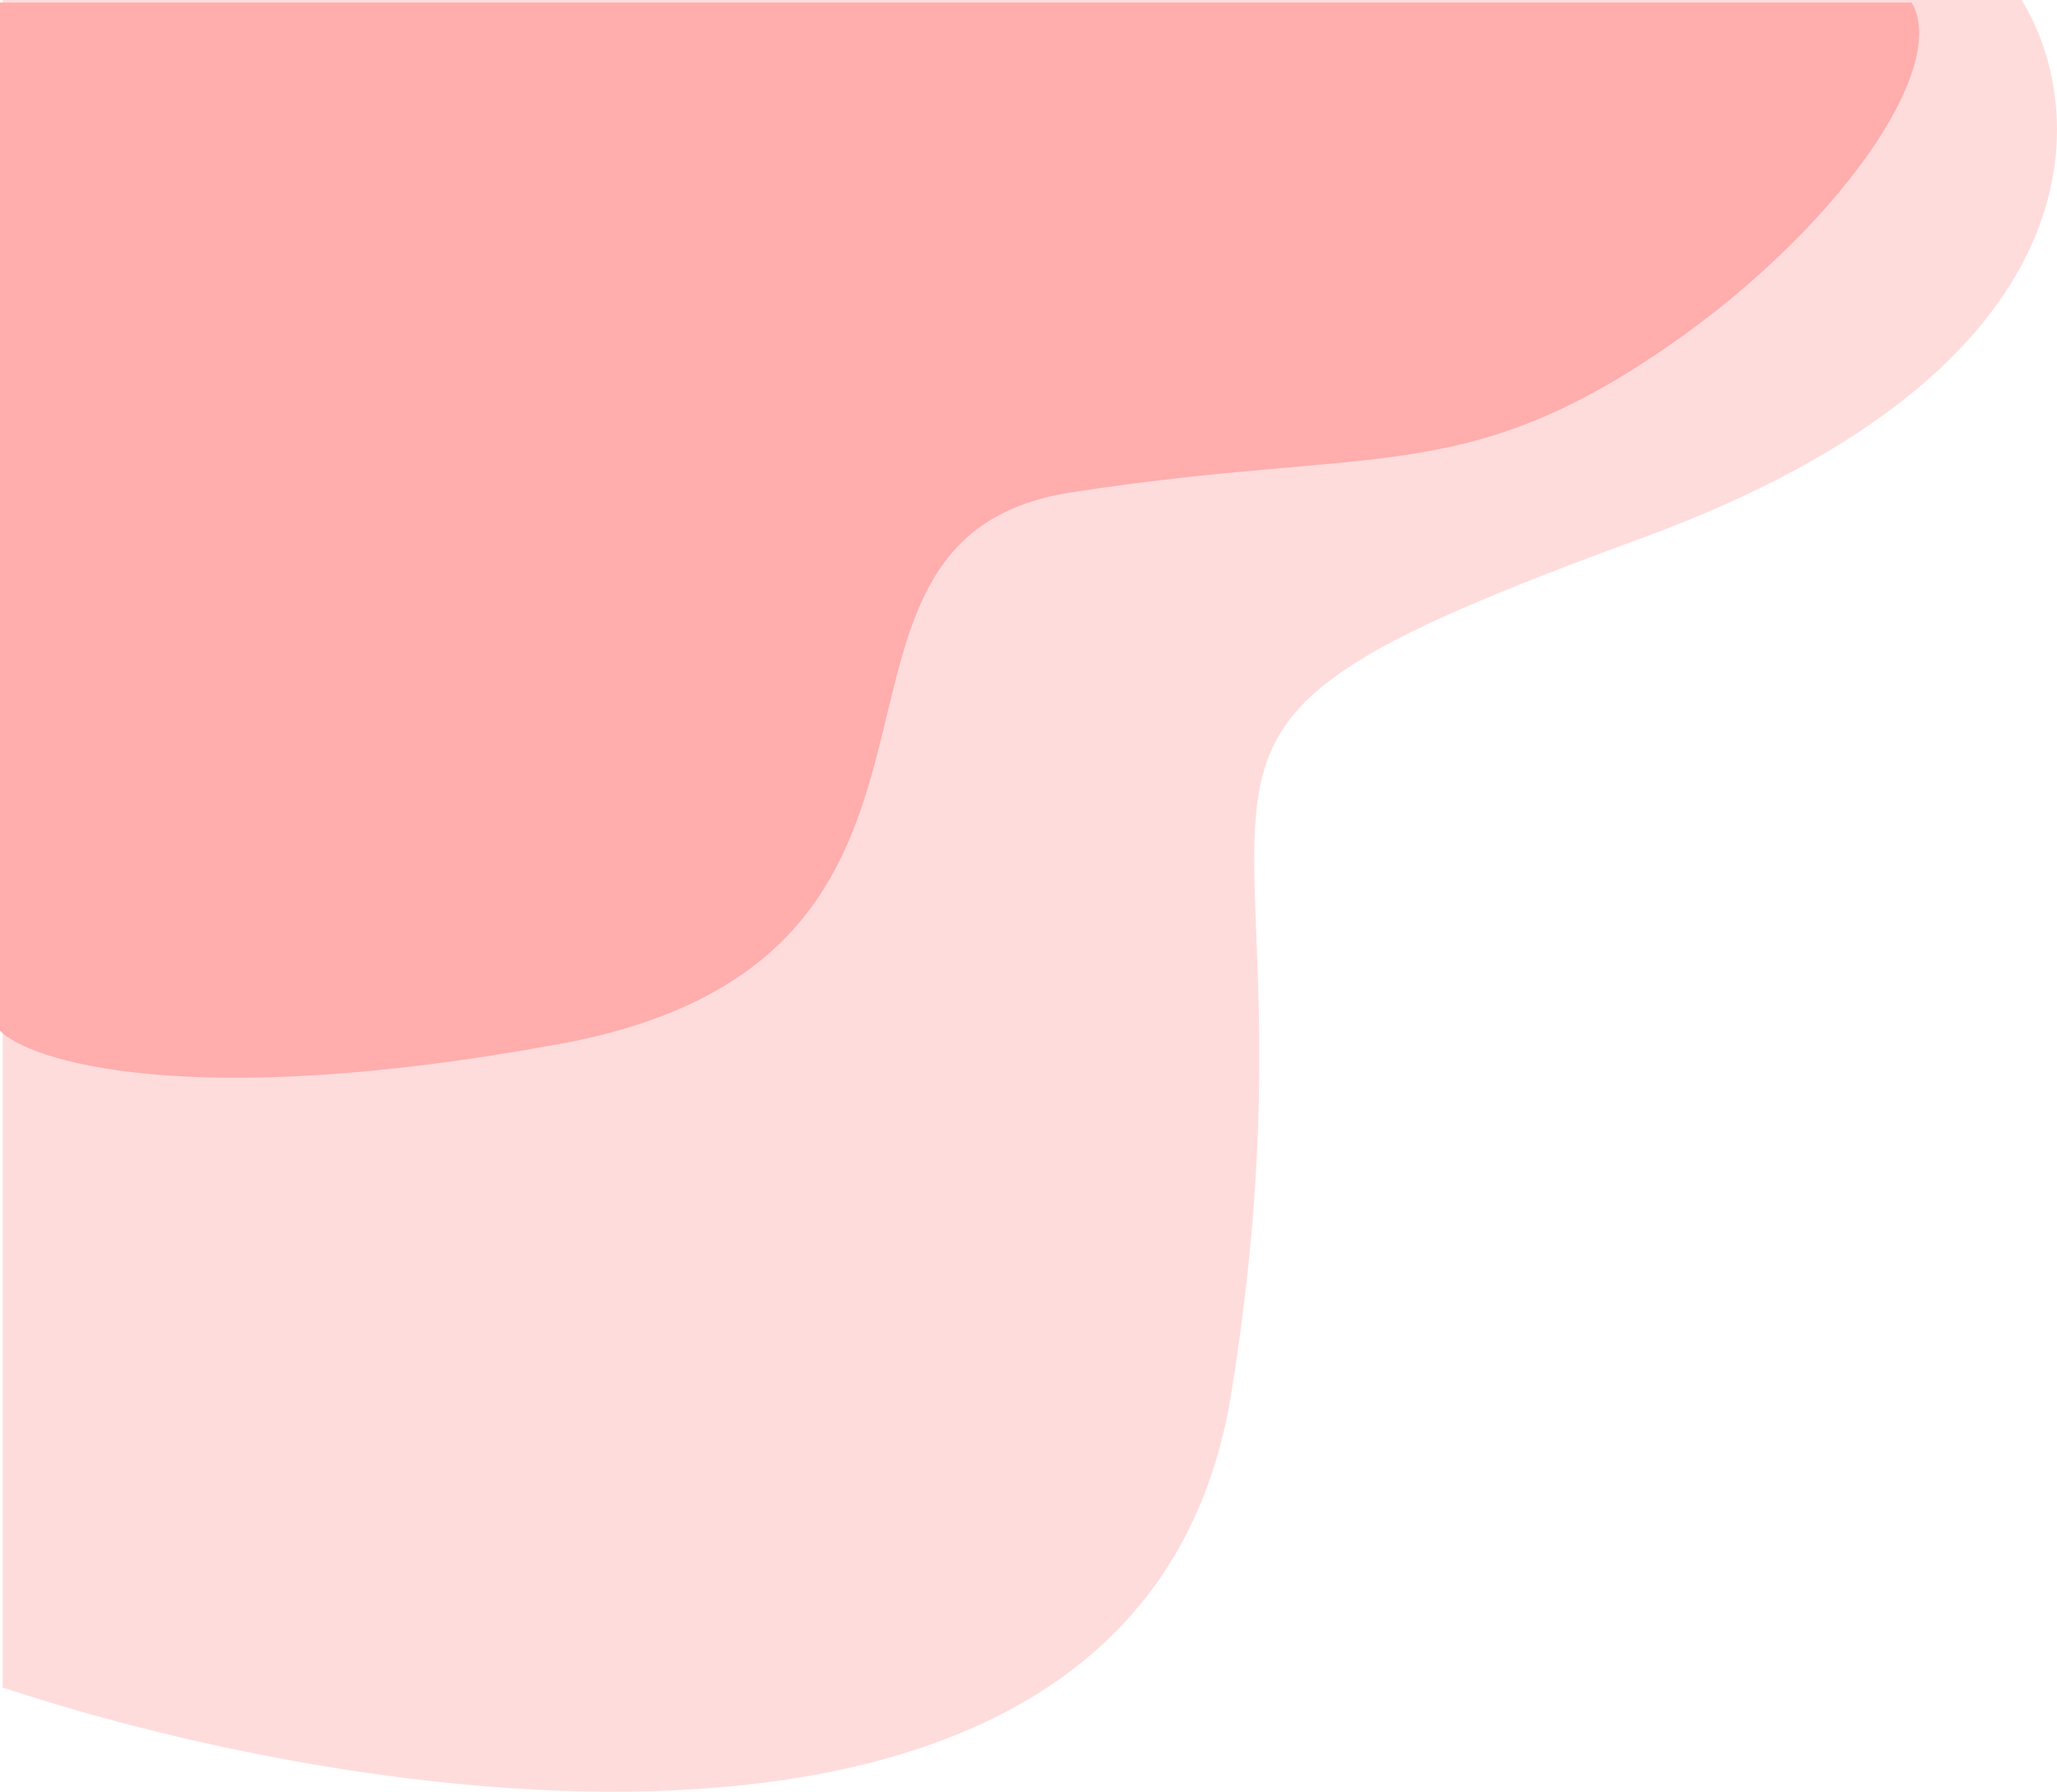 <svg width="791" height="689" viewBox="0 0 791 689" fill="none" xmlns="http://www.w3.org/2000/svg">
<path d="M473.415 536.22C440.269 740.803 144.661 696.602 1 648.928V0H777.387C803.202 41.697 810.069 141.483 631.016 207.059C407.199 289.029 514.848 280.491 473.415 536.22Z" fill="#FFDCDC"/>
<path d="M215 401.5C70.669 427.996 10.495 407.41 0 396.37V1H735.147C749.973 26.703 705.261 89.079 641.692 132.963C562.23 187.818 528.246 171.258 411.802 189.37C295.358 207.483 395.413 368.38 215 401.5Z" fill="#FFADAD"/>
</svg>
